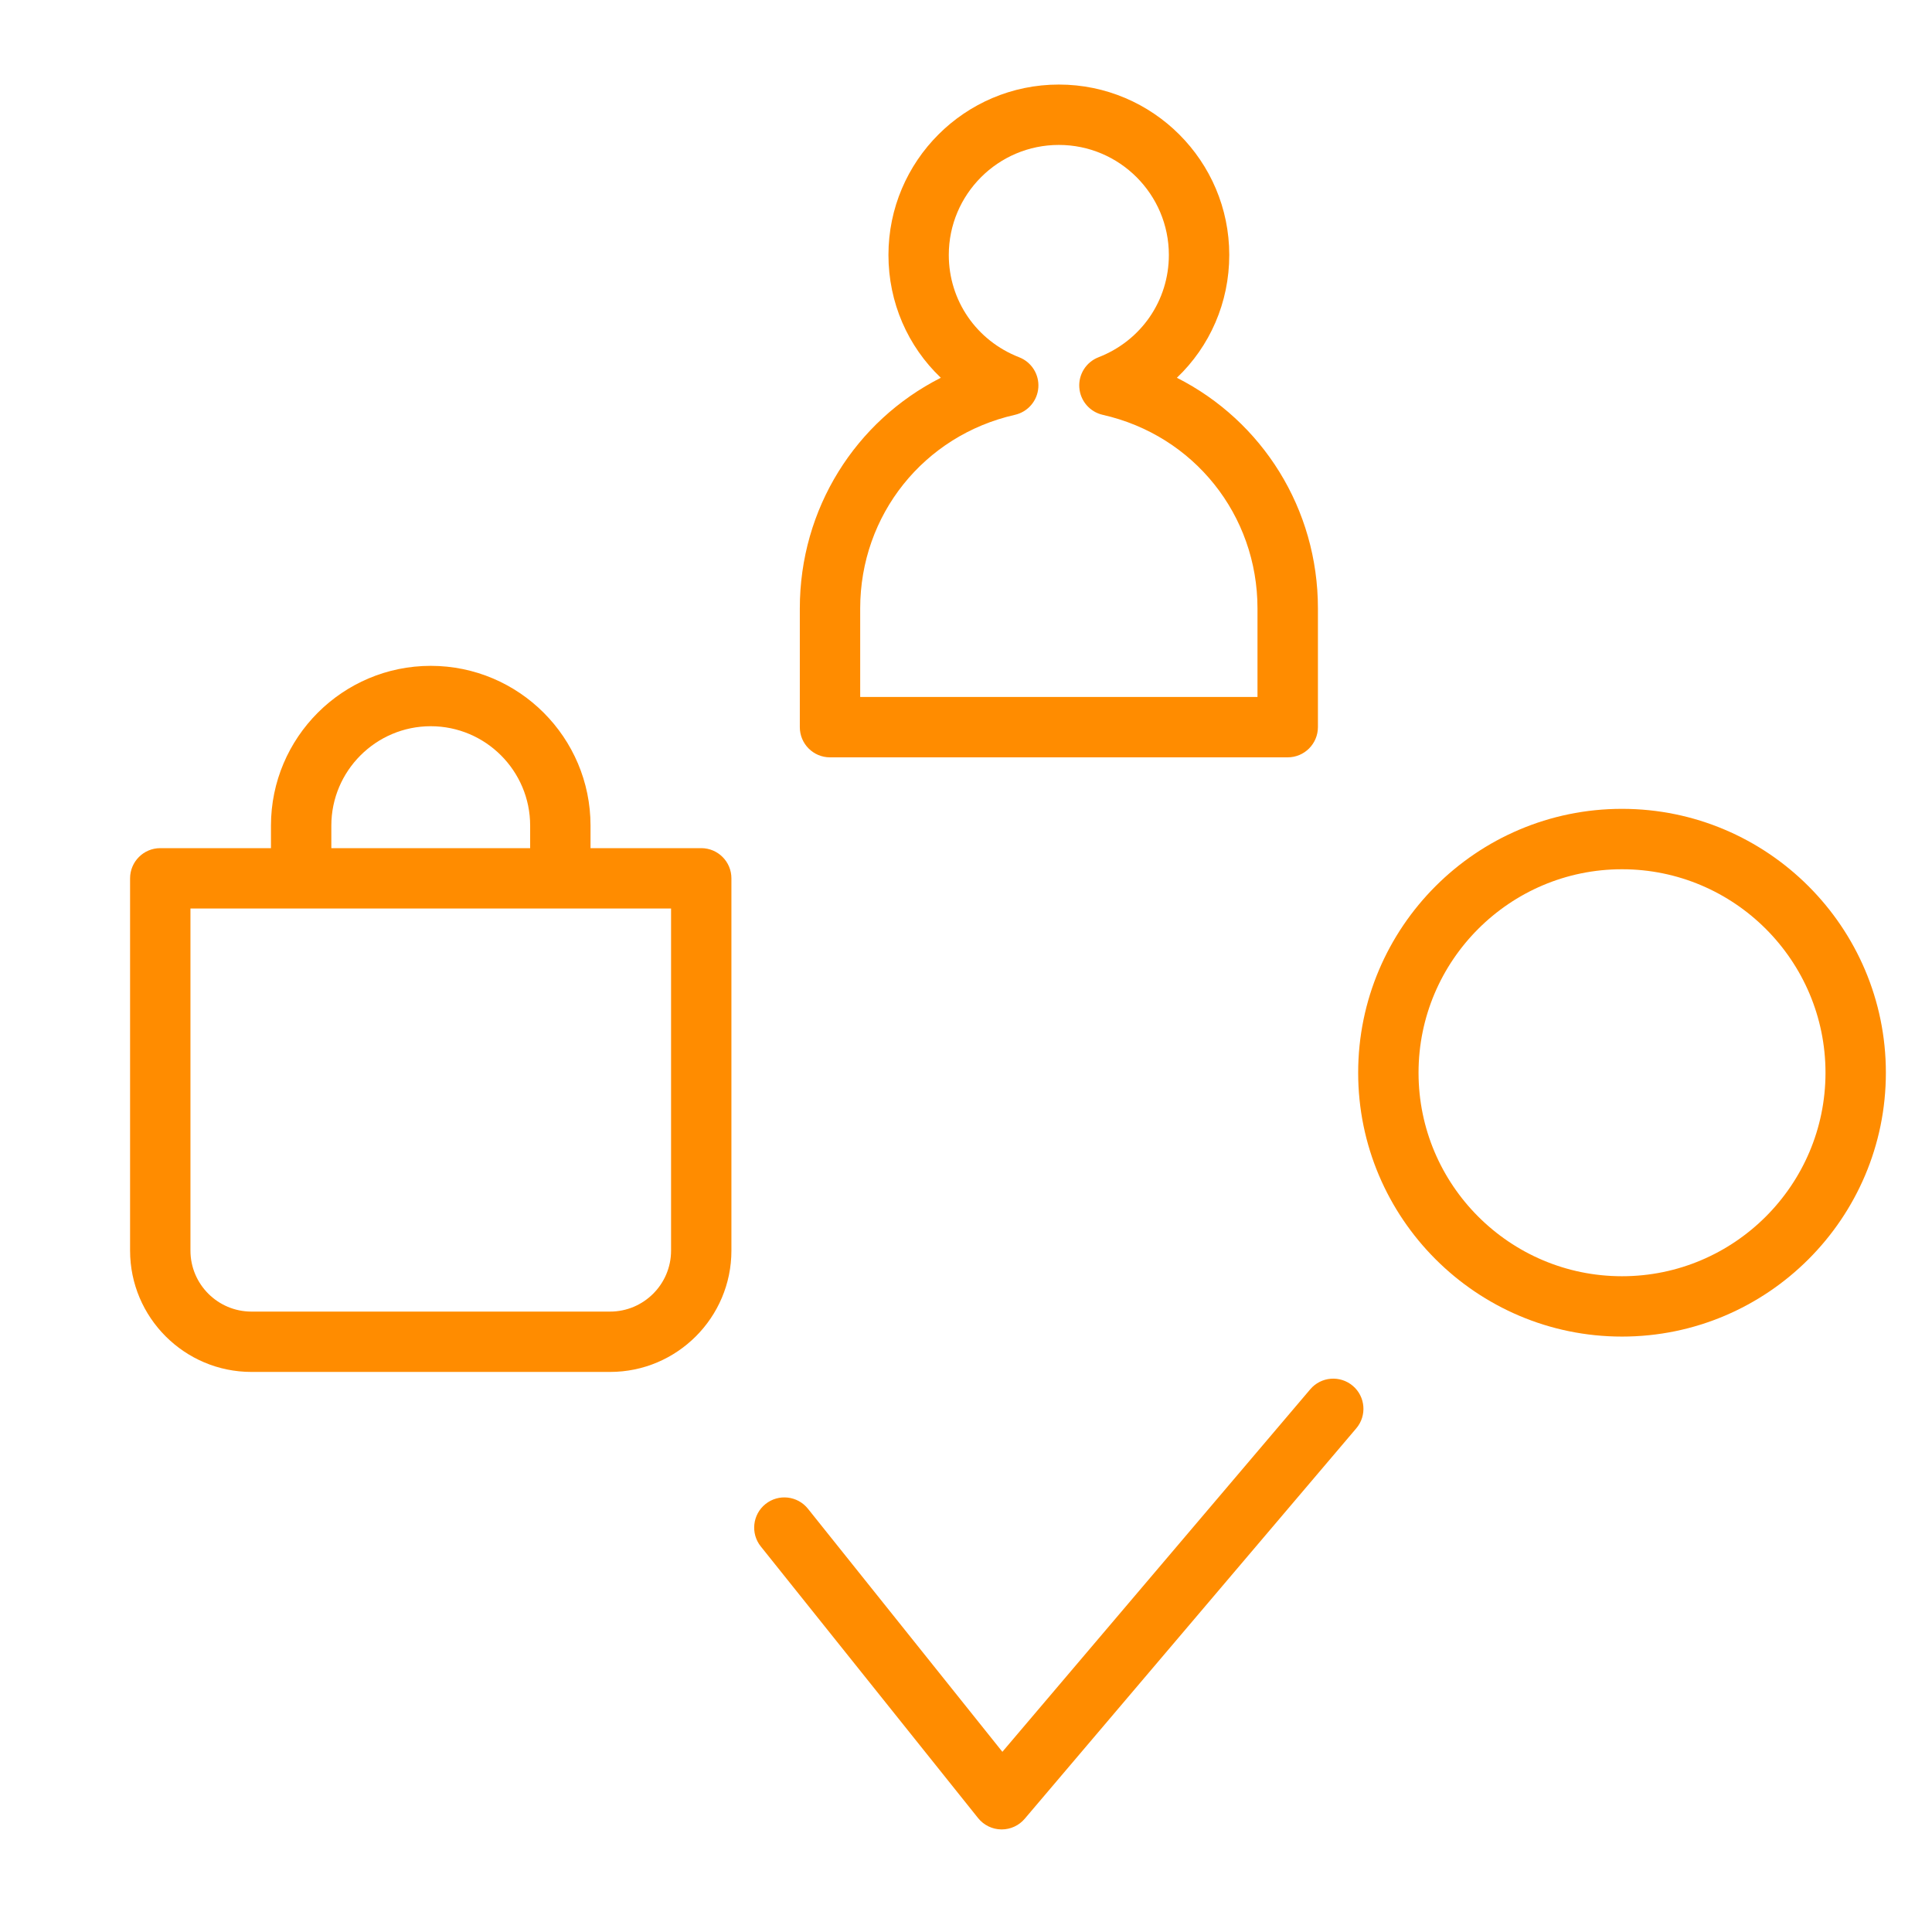 <?xml version="1.0" encoding="utf-8"?>
<!-- Generator: Adobe Illustrator 17.0.0, SVG Export Plug-In . SVG Version: 6.00 Build 0)  -->
<!DOCTYPE svg PUBLIC "-//W3C//DTD SVG 1.1//EN" "http://www.w3.org/Graphics/SVG/1.1/DTD/svg11.dtd">
<svg version="1.1" id="Layer_1" xmlns="http://www.w3.org/2000/svg" xmlns:xlink="http://www.w3.org/1999/xlink" x="0px" y="0px"
	 width="64px" height="64px" viewBox="0 0 64 64" enable-background="new 0 0 64 64" xml:space="preserve">
<g>
	<g>
		<g>
			<path fill="#FF8C00" d="M20.21,45.447H8.329c-2.217,0-4.02-1.803-4.02-4.02V29.096c0-0.552,0.448-1,1-1h17.92
				c0.553,0,1,0.448,1,1v12.332C24.229,43.644,22.427,45.447,20.21,45.447z M6.309,30.096v11.332c0,1.114,0.906,2.02,2.02,2.02
				H20.21c1.113,0,2.02-0.906,2.02-2.02V30.096H6.309z"/>
		</g>
		<g>
			<path fill="#FF8C00" d="M18.562,30.081c-0.553,0-1-0.448-1-1v-1.731c0-1.816-1.478-3.293-3.293-3.293s-3.293,1.478-3.293,3.293
				v1.731c0,0.552-0.447,1-1,1s-1-0.448-1-1v-1.731c0-2.919,2.374-5.293,5.293-5.293s5.293,2.375,5.293,5.293v1.731
				C19.562,29.633,19.115,30.081,18.562,30.081z"/>
		</g>
	</g>
	<g>
		<path fill="#FF8C00" d="M33.183,60.602c-0.005,0-0.01,0-0.015,0c-0.299-0.004-0.58-0.142-0.767-0.375l-7.199-8.999
			c-0.345-0.431-0.274-1.061,0.156-1.405c0.433-0.346,1.061-0.275,1.406,0.156l6.441,8.052l10.199-12.009
			c0.357-0.422,0.988-0.471,1.409-0.115c0.421,0.357,0.473,0.989,0.114,1.41L33.945,60.249
			C33.755,60.473,33.476,60.602,33.183,60.602z"/>
	</g>
	<g>
		<path fill="#FF8C00" d="M42.656,25.088H27.495c-0.553,0-1-0.448-1-1v-3.933c0-3.304,1.843-6.208,4.671-7.641
			c-1.092-1.039-1.735-2.49-1.735-4.068c0-3.112,2.532-5.645,5.645-5.645s5.645,2.532,5.645,5.645c0,1.578-0.644,3.029-1.735,4.068
			c2.829,1.433,4.672,4.337,4.672,7.641v3.933C43.656,24.64,43.209,25.088,42.656,25.088z M28.495,23.088h13.161v-2.933
			c0-3.094-2.107-5.731-5.126-6.413c-0.429-0.097-0.744-0.463-0.776-0.901c-0.033-0.438,0.225-0.847,0.635-1.006
			c1.416-0.55,2.331-1.88,2.331-3.389c0-2.01-1.635-3.645-3.645-3.645s-3.645,1.635-3.645,3.645c0,1.508,0.915,2.838,2.331,3.389
			c0.41,0.159,0.668,0.568,0.635,1.006c-0.032,0.438-0.348,0.804-0.776,0.901c-3.018,0.682-5.125,3.319-5.125,6.413V23.088z"/>
	</g>
	<g>
		<path fill="#FF8C00" d="M53.731,44.276c-4.819,0-8.74-3.921-8.74-8.741s3.921-8.741,8.74-8.741c4.82,0,8.741,3.921,8.741,8.741
			S58.552,44.276,53.731,44.276z M53.731,28.795c-3.717,0-6.74,3.024-6.74,6.741s3.023,6.741,6.74,6.741s6.741-3.024,6.741-6.741
			S57.448,28.795,53.731,28.795z"/>
	</g>
</g>
</svg>
